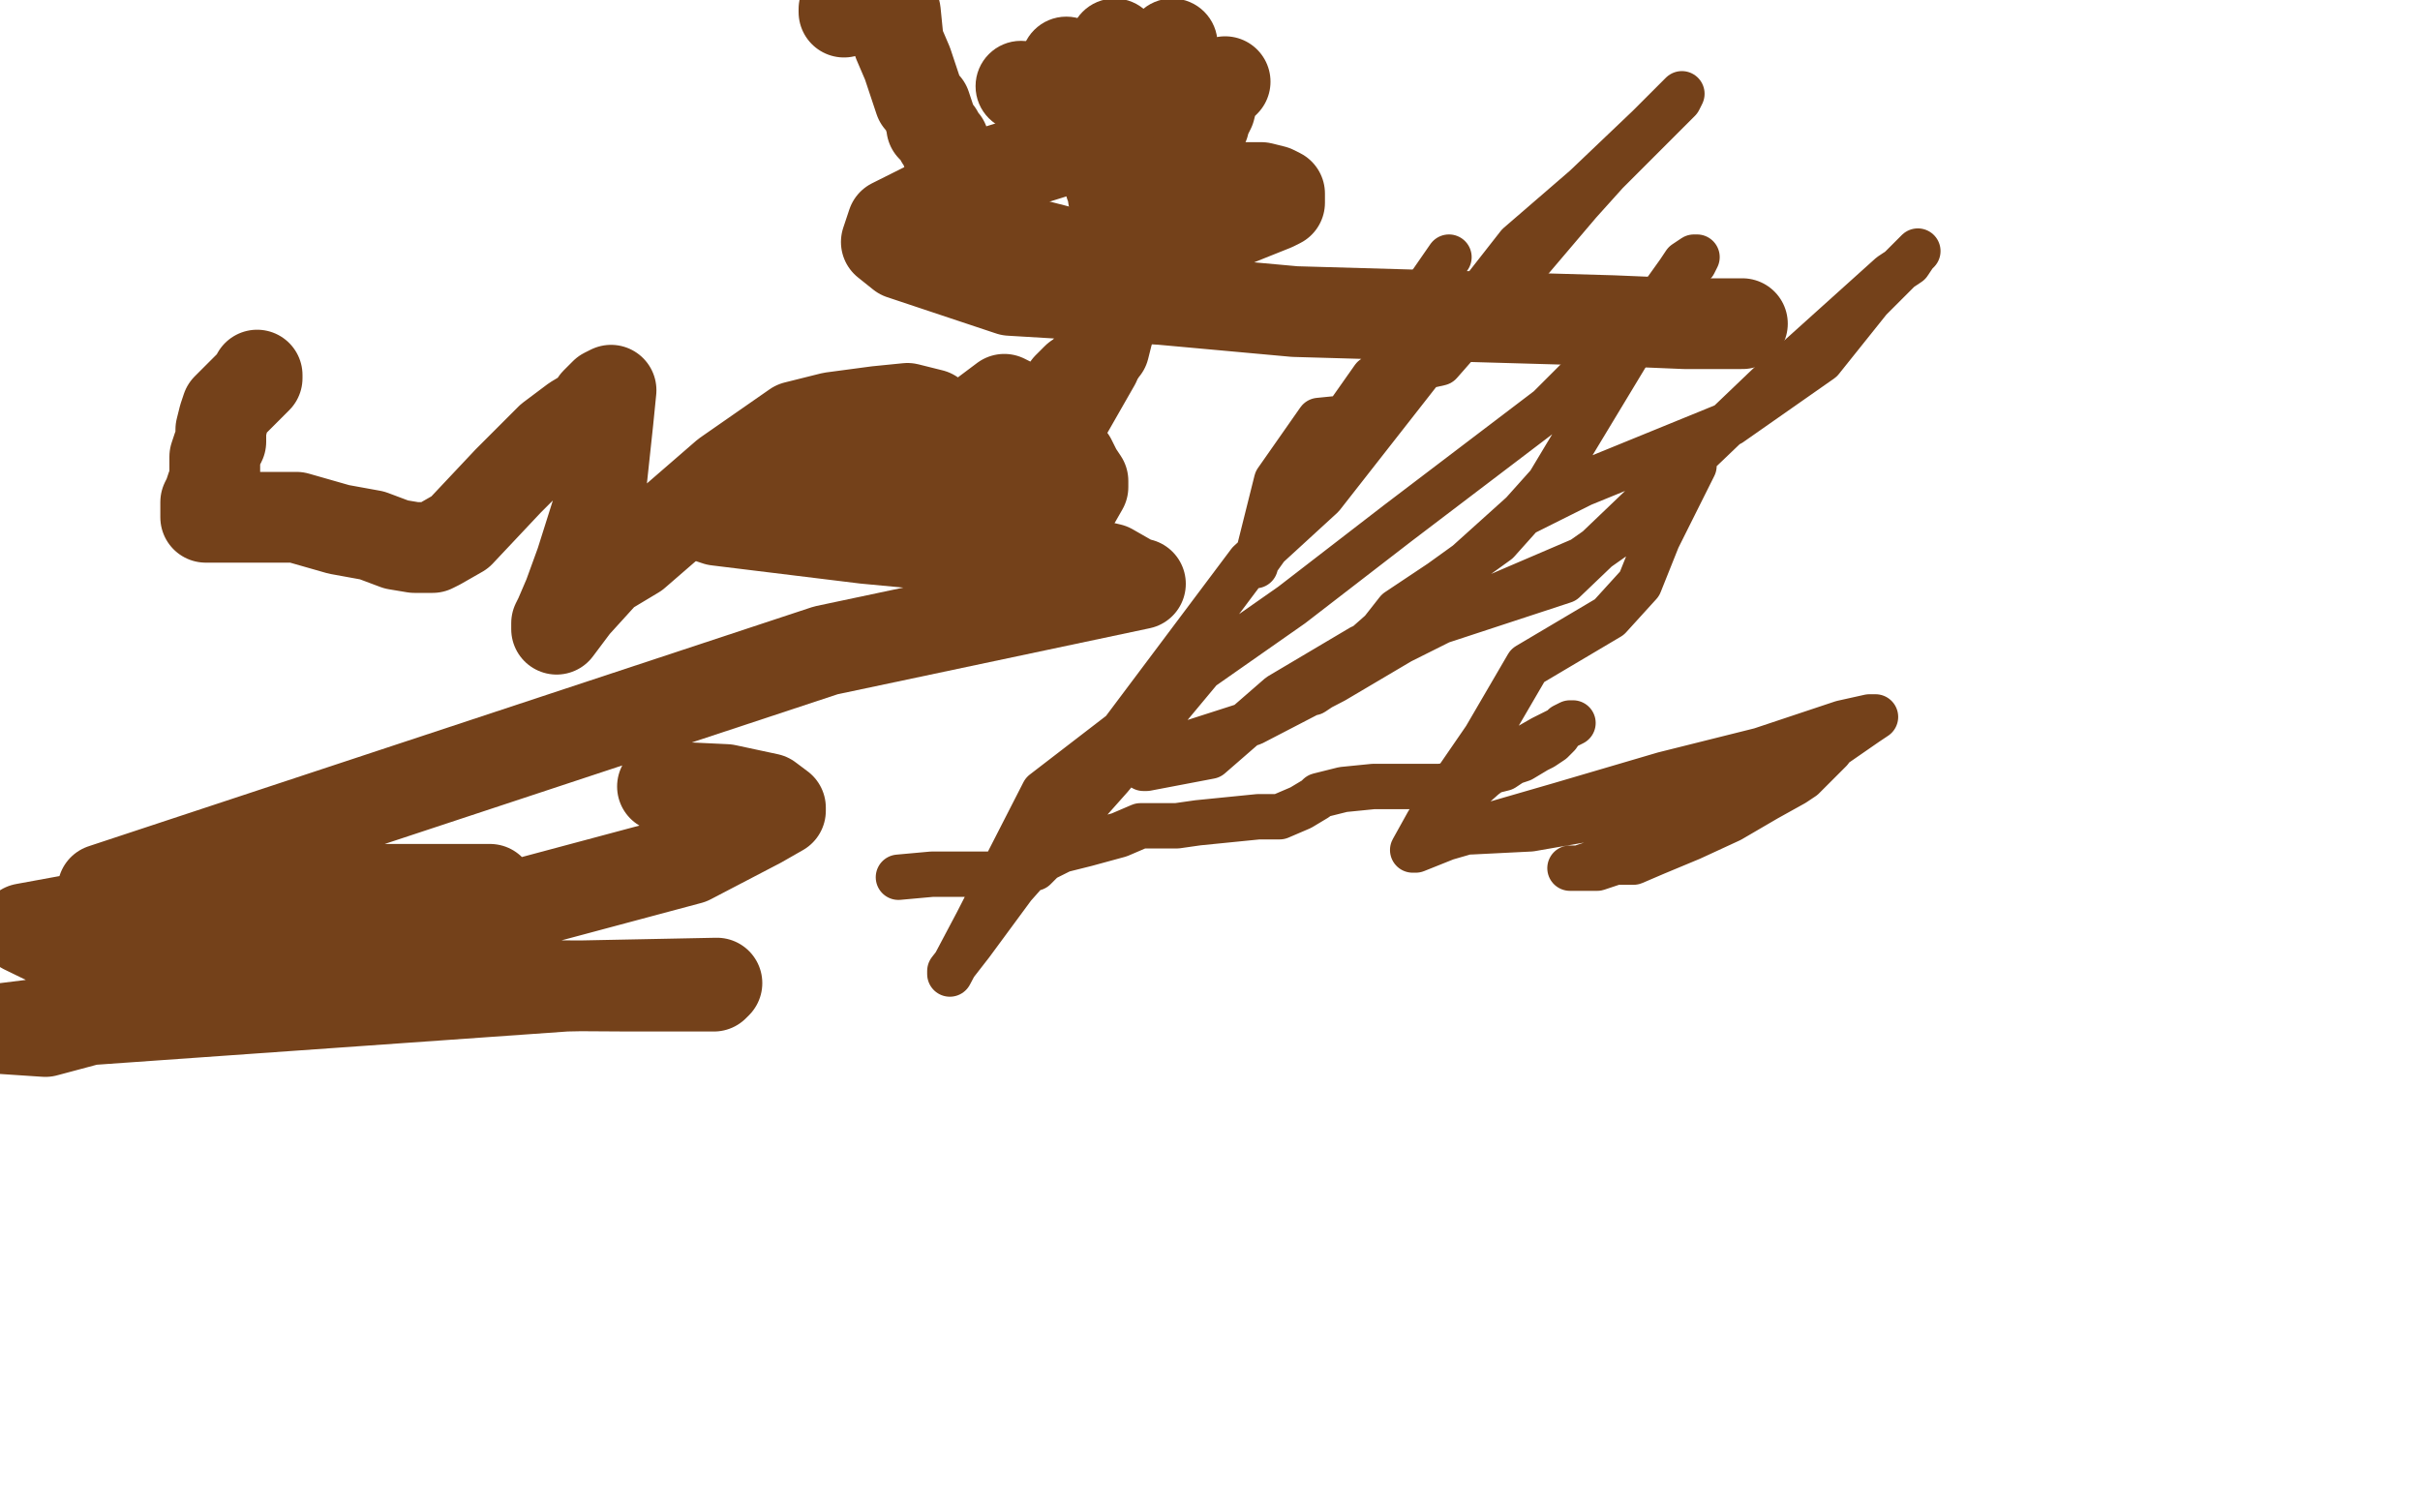 <?xml version="1.0" standalone="no"?>
<!DOCTYPE svg PUBLIC "-//W3C//DTD SVG 1.1//EN"
"http://www.w3.org/Graphics/SVG/1.1/DTD/svg11.dtd">

<svg width="800" height="500" version="1.1" xmlns="http://www.w3.org/2000/svg" xmlns:xlink="http://www.w3.org/1999/xlink" style="stroke-antialiasing: false"><desc>This SVG has been created on https://colorillo.com/</desc><rect x='0' y='0' width='800' height='500' style='fill: rgb(255,255,255); stroke-width:0' /><polyline points="279,4 279,3 279,3 282,1 282,1 296,4 297,14 300,21 304,33 306,35 307,38 308,41 308,42 310,44 311,46 312,47 313,50 314,52 317,55 320,57 321,58 321,59 334,55 334,55 350,50 350,50 358,48 358,48 363,48 363,48 364,48 364,48 366,47 366,47 369,46 369,46 372,45 374,44 379,43 384,42 386,42 388,42 390,42 392,41 394,41 396,41 397,41 398,41 398,40 400,36 401,32 403,29 404,28 405,27 402,28 398,32 395,34 392,39 387,45 381,51 376,61 372,71 371,72 371,73 370,73 372,70 375,66 379,58 381,57 383,54 385,51" style="fill: none; stroke: #74411a; stroke-width: 30; stroke-linejoin: round; stroke-linecap: round; stroke-antialiasing: false; stroke-antialias: 0; opacity: 1.0"/>
<circle cx="352.5" cy="20.5" r="15" style="fill: #74411a; stroke-antialiasing: false; stroke-antialias: 0; opacity: 1.0"/>
<circle cx="337.5" cy="28.5" r="15" style="fill: #74411a; stroke-antialiasing: false; stroke-antialias: 0; opacity: 1.0"/>
<circle cx="387.5" cy="14.5" r="15" style="fill: #74411a; stroke-antialiasing: false; stroke-antialias: 0; opacity: 1.0"/>
<circle cx="368.5" cy="14.5" r="15" style="fill: #74411a; stroke-antialiasing: false; stroke-antialias: 0; opacity: 1.0"/>
<polyline points="368,22 368,23 368,23 367,40 367,40 367,41 367,41 366,44 366,44 366,53 366,53 367,56 367,56 367,59 367,59 367,61 367,61 368,63 368,63 368,65 368,65 369,68 369,71 369,73 367,76 365,80 362,86 362,89 362,90 363,96 365,102 367,107 366,111 365,115 361,120 359,123 356,125 353,128 351,131 349,134 346,137 345,137 344,138 343,140 342,141 341,143 341,144 340,146 340,147 339,149 339,152 339,153 339,154 338,154 339,154 339,155 339,156 337,156 336,156 334,157 332,158 331,158 330,158 329,158 328,158 325,158 323,159 319,159 316,158 315,158 314,158 313,157 311,157 305,157 287,157 286,157 280,157 274,155 270,155 268,155 265,155 258,157 254,164 241,168 233,169 231,170 237,172 286,178 350,184 367,188 374,192 376,193 377,193 273,215 34,294 122,297 162,294 154,294 79,294 8,307 45,325 208,326 236,326 237,325 187,326 17,338 1,340 0,340 15,341 228,284 251,272 258,268 258,267 254,264 240,261 219,260" style="fill: none; stroke: #74411a; stroke-width: 30; stroke-linejoin: round; stroke-linecap: round; stroke-antialiasing: false; stroke-antialias: 0; opacity: 1.0"/>
<polyline points="297,290 308,289 308,289 318,289 318,289 320,289 320,289 326,289 326,289 330,289 330,289 333,289 333,289 336,288 336,288 339,287 339,287 342,287 345,284 351,281 359,279 370,276 377,273 379,273 389,273 396,272 416,270 423,270 430,267 435,264 436,263 444,261 454,260 468,260 476,260 483,259 489,258 493,255 497,254 500,252 503,251 508,248 510,247 513,245 515,243 517,240 519,239 520,239 510,244 496,252 487,260 482,265 479,268 476,271 476,272 477,273 481,274 486,275 506,274 529,270 564,264 577,261 591,257 603,250 604,248 605,248 596,257 593,259 584,264 572,271 559,277 547,282 540,285 534,285 528,287 524,287 521,287 519,287 522,287 543,280 563,267 587,255 594,251 604,248 617,239 620,237 618,237 609,239 582,248 566,252 550,256 516,266 478,277 468,281 467,281 472,272 480,260 491,244 505,220 532,204 542,193 548,178 560,154 560,152 550,166 523,185 481,203 463,212 441,225 414,239 386,248 379,253 378,254 379,254 400,250 423,230 450,214 517,192 585,127 625,91 631,87 633,84 634,83 618,99 602,119 572,140 523,160 503,170 483,188 462,202 451,216 437,227 434,229 436,227 470,197 495,179 512,160 518,150 550,97 555,90 557,87 560,85 561,85 560,87 512,135 462,173 427,200 397,221 367,257 335,293 321,312 314,321 314,322 323,305 345,262 371,242 413,186 437,164 502,81 524,62 545,42 554,33 556,31 555,33 544,44 531,57 522,67 505,87 476,120 454,125 435,152 420,179 415,186 415,187 422,159 436,139 446,138 460,117 470,98 479,85" style="fill: none; stroke: #74411a; stroke-width: 15; stroke-linejoin: round; stroke-linecap: round; stroke-antialiasing: false; stroke-antialias: 0; opacity: 1.0"/>
<polyline points="85,124 85,125 85,125 81,129 81,129 78,132 78,132 75,135 75,135 74,138 74,138 73,142 73,142 73,146 73,146 72,148 71,151 71,153 71,155 71,156 71,159 70,161 69,164 68,166 68,168 68,169 68,170 68,171 74,171 83,171 98,171 112,175 123,177 131,180 137,181 140,181 142,181 143,181 145,180 152,176 168,159 182,145 190,139 195,136 197,133 200,130 202,129 201,139 198,167 192,186 188,197 185,204 184,206 184,208 190,200 200,189 210,183 240,157 263,141 275,138 290,136 300,135 308,137 314,141 320,141 332,132 344,138 347,141 351,150 354,152 356,156 358,159 358,161 354,168 349,173 342,177 337,184 334,187 333,188 333,182 337,169 342,155 362,120 374,90 380,80 399,66 405,64 411,62 417,62 421,63 423,64 423,66 423,67 421,68 416,70 406,74 366,87 331,78 317,70 307,68 295,74 293,80 298,84 334,96 384,99 428,103 533,106 557,107 576,107" style="fill: none; stroke: #74411a; stroke-width: 30; stroke-linejoin: round; stroke-linecap: round; stroke-antialiasing: false; stroke-antialias: 0; opacity: 1.0"/>
</svg>

